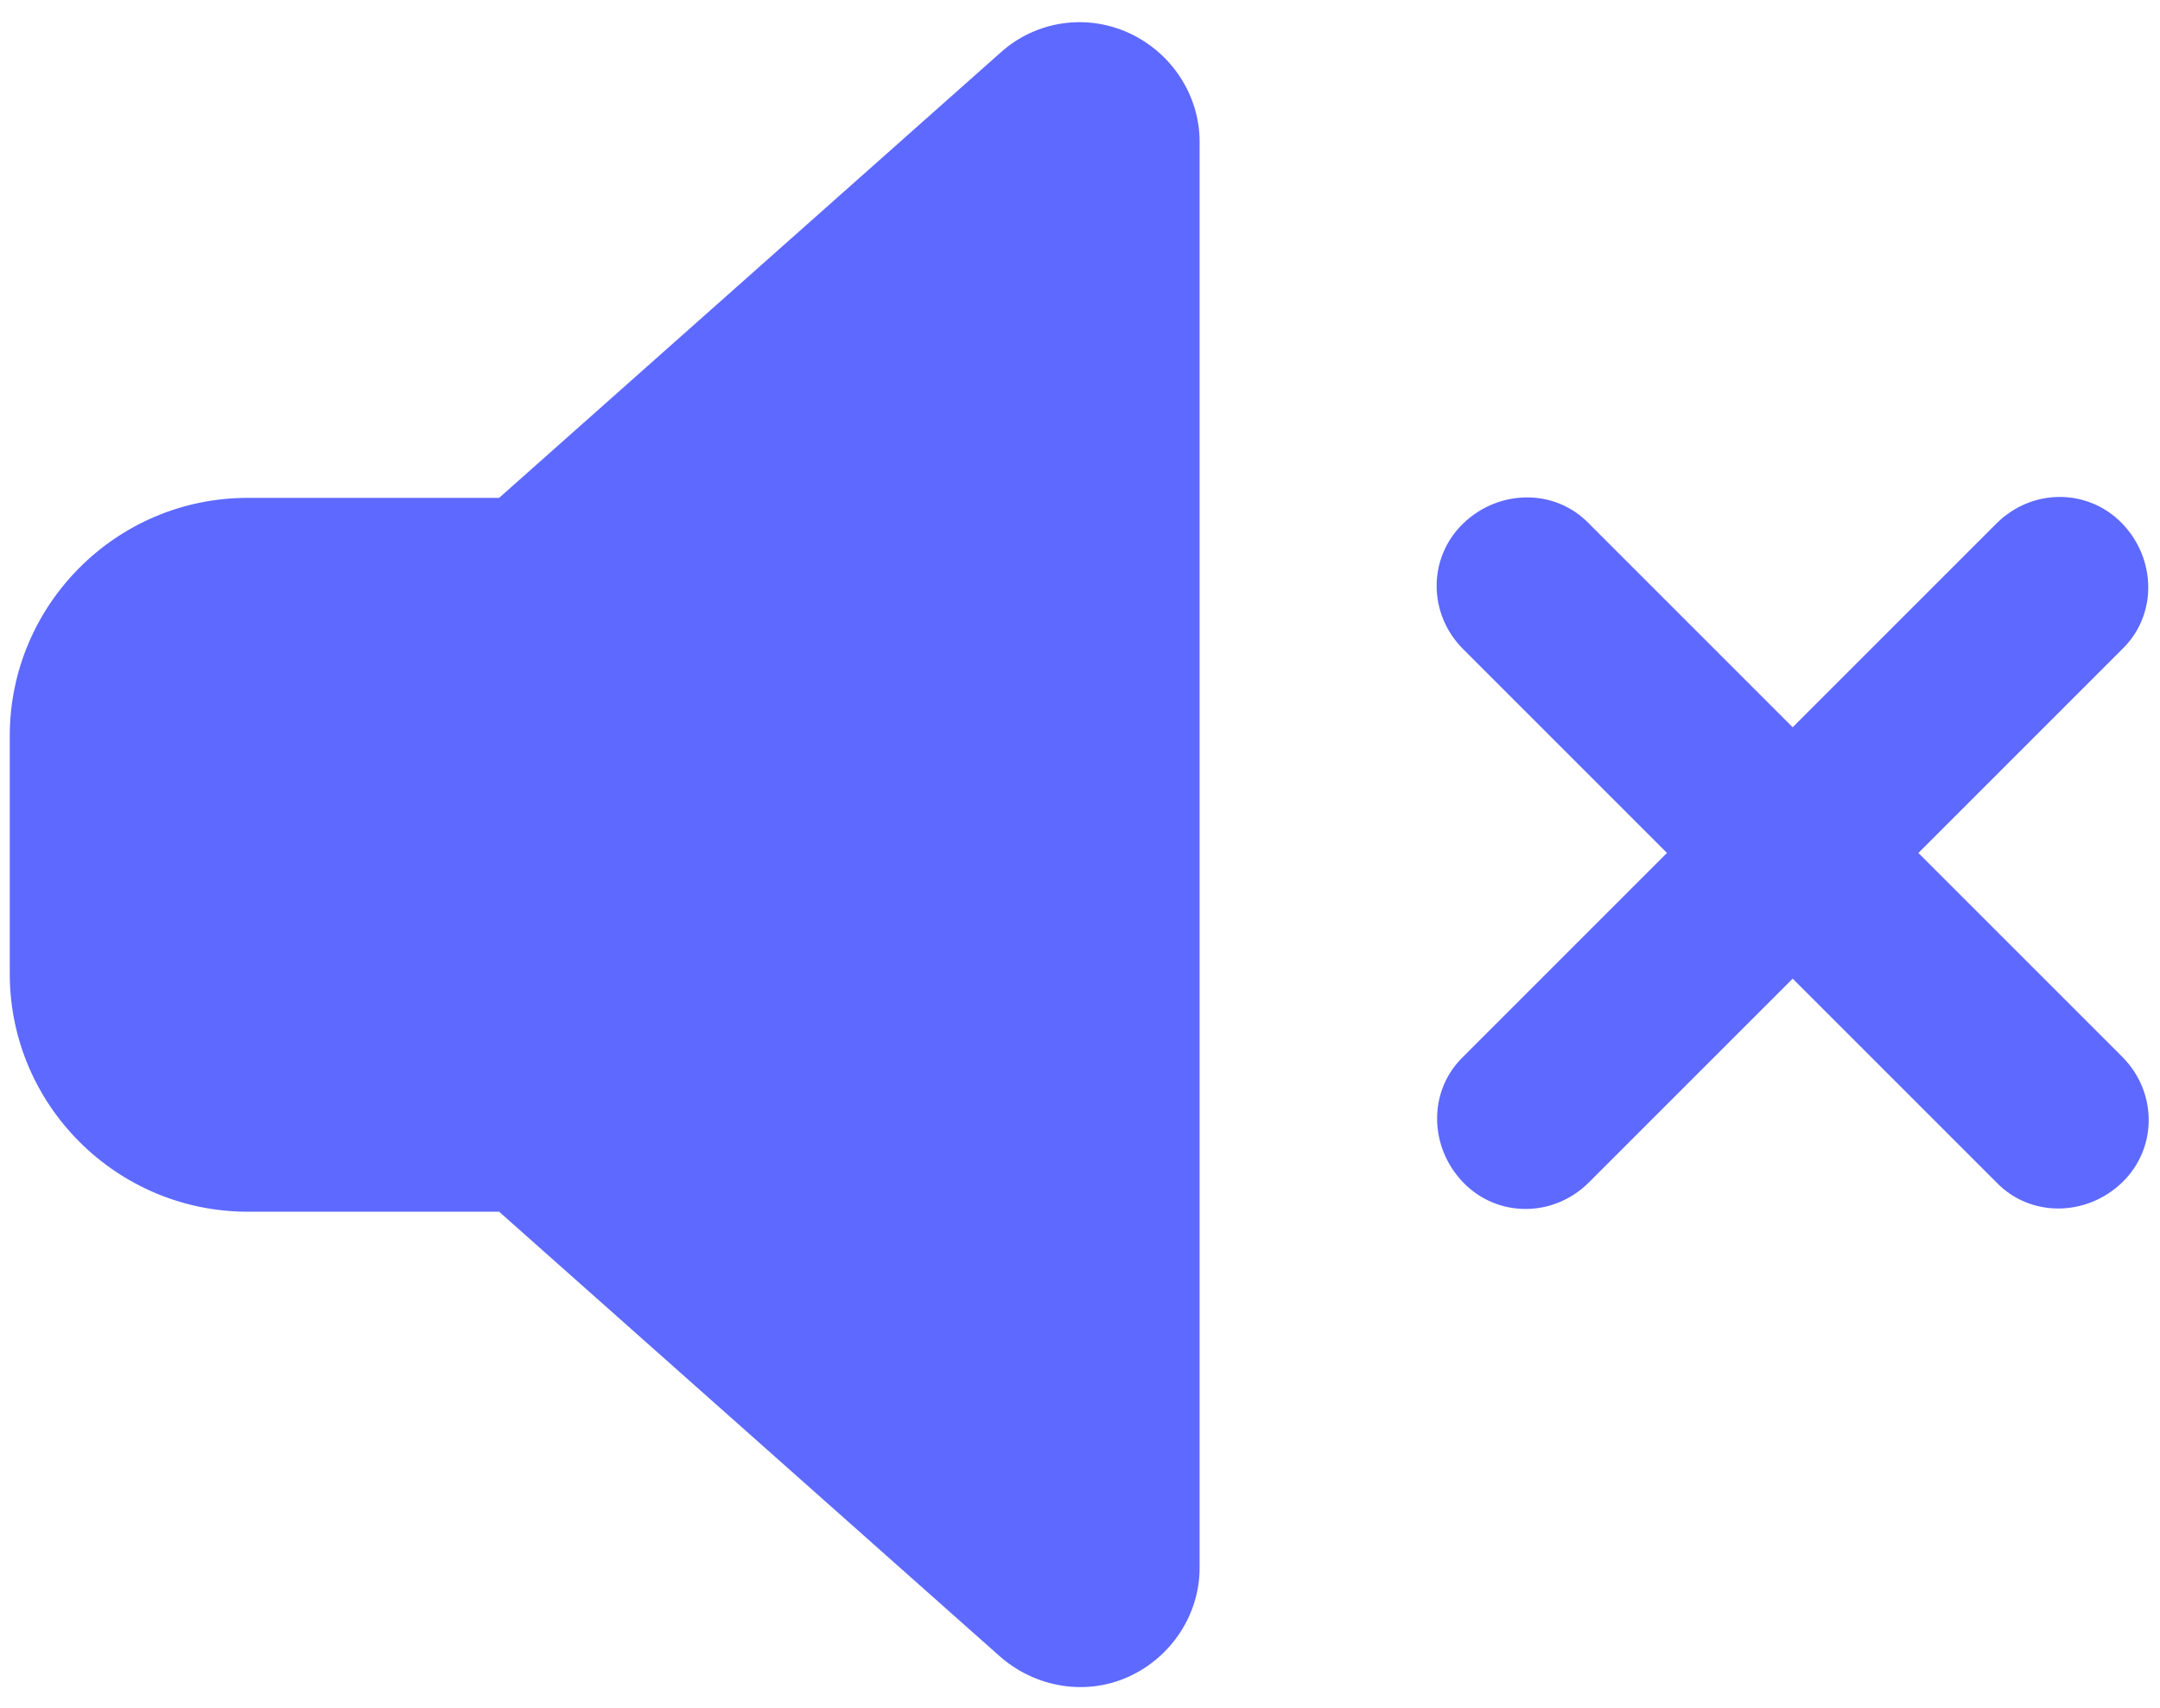 <?xml version="1.0" encoding="UTF-8"?>
<svg id="Layer_1" xmlns="http://www.w3.org/2000/svg" version="1.1" viewBox="0 0 177 140">
  <!-- Generator: Adobe Illustrator 29.0.1, SVG Export Plug-In . SVG Version: 2.1.0 Build 192)  -->
  <defs>
    <style>
      .st0 {
        fill: #5e69ff;
      }

      .st1 {
        display: none;
      }
    </style>
  </defs>
  <path class="st0" d="M92.5,2.7c3.5,1.6,5.8,5.1,5.8,8.9v116.9c0,3.8-2.3,7.3-5.8,8.9-3.5,1.6-7.6.9-10.5-1.6l-41.1-36.5h-20.6c-10.7,0-19.5-8.7-19.5-19.5v-19.5c0-10.7,8.7-19.5,19.5-19.5h20.6L82,4.3c2.9-2.6,7-3.2,10.5-1.6ZM130.2,42.9l16.7,16.7,16.7-16.7c2.9-2.9,7.5-2.9,10.3,0s2.9,7.5,0,10.3l-16.7,16.7,16.7,16.7c2.9,2.9,2.9,7.5,0,10.3s-7.5,2.9-10.3,0l-16.7-16.7-16.7,16.7c-2.9,2.9-7.5,2.9-10.3,0-2.8-2.9-2.9-7.5,0-10.3l16.7-16.7-16.7-16.7c-2.9-2.9-2.9-7.5,0-10.3,2.9-2.8,7.5-2.9,10.3,0Z"/>
  <g class="st1">
    <path class="st0" d="M92.5,2.7c3.5,1.6,5.8,5.1,5.8,8.9v116.9c0,3.8-2.3,7.3-5.8,8.9-3.5,1.6-7.6.9-10.5-1.6l-41.1-36.5h-20.6c-10.7,0-19.5-8.7-19.5-19.5v-19.5c0-10.7,8.7-19.5,19.5-19.5h20.6L82,4.3c2.9-2.6,7-3.2,10.5-1.6ZM126.4,47.3c6.5,5.4,10.8,13.5,10.8,22.7s-4.2,17.3-10.8,22.7c-3.1,2.6-7.7,2.1-10.3-1.1-2.6-3.1-2.1-7.7,1.1-10.3,3.3-2.7,5.4-6.8,5.4-11.3s-2.1-8.6-5.4-11.4c-3.1-2.6-3.6-7.2-1.1-10.3,2.5-3.1,7.2-3.6,10.3-1.1h0ZM144.9,24.6c13.2,10.7,21.6,27.1,21.6,45.4s-8.4,34.6-21.6,45.4c-3.1,2.6-7.7,2.1-10.3-1.1-2.6-3.1-2.1-7.7,1.1-10.3,9.9-8,16.2-20.3,16.2-34s-6.3-26-16.2-34c-3.1-2.6-3.6-7.2-1.1-10.3s7.2-3.6,10.3-1.1h0Z"/>
  </g>
  <g class="st1">
    <path class="st0" d="M139.8,57.6c4.3,2.7,7,7.3,7,12.5s-2.6,9.8-7,12.5l-87.5,53.5c-4.5,2.7-10.1,2.9-14.7.3-4.6-2.6-7.4-7.4-7.4-12.7V16.6c0-5.3,2.9-10.1,7.4-12.7,4.6-2.6,10.2-2.5,14.7.3l87.5,53.5Z"/>
  </g>
</svg>